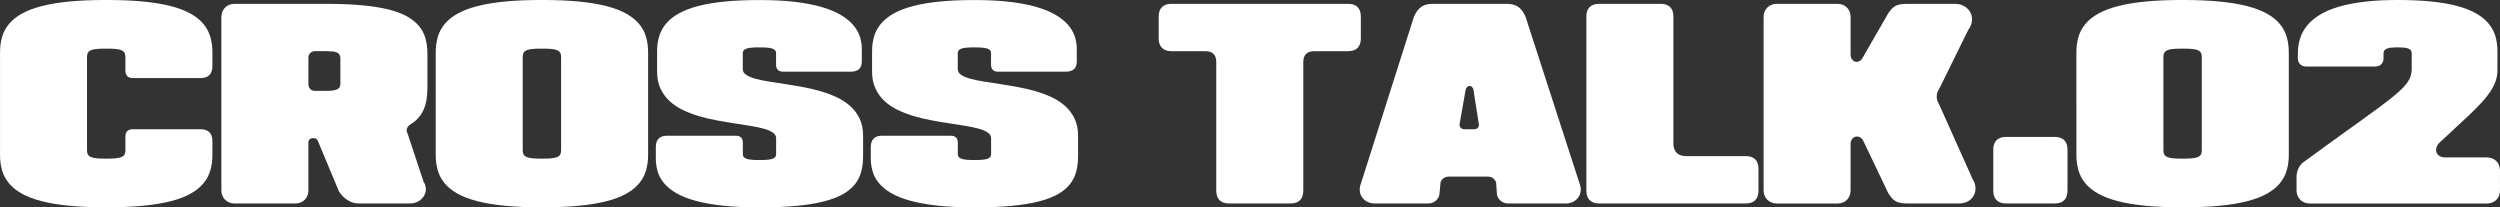 <?xml version="1.0" encoding="UTF-8"?><svg id="_レイヤー_2" xmlns="http://www.w3.org/2000/svg" viewBox="0 0 1172.25 97.2"><rect x="0" y="0" width="1172.25" height="97.2" fill="#333333" stroke="none"/><defs><style>.cls-1{fill:#fff;}</style></defs><g id="_レイヤー_1-2"><path class="cls-1" d="M32.57,96.48c-4.99-.48-9.33-1.19-13.02-2.15-3.69-.95-6.79-2.12-9.29-3.52s-4.51-3.01-6.03-4.83c-1.52-1.82-2.6-3.85-3.25-6.09-.65-2.24-.97-4.67-.97-7.29V24.6c0-2.62.33-5.05.97-7.29.65-2.24,1.74-4.27,3.25-6.09,1.52-1.82,3.53-3.43,6.03-4.83s5.59-2.58,9.29-3.53c3.69-.95,8.03-1.67,13.02-2.15,4.99-.48,10.73-.72,17.23-.72s12.27.24,17.27.72c4.99.48,9.33,1.2,13.02,2.15,3.69.95,6.78,2.13,9.27,3.53,2.49,1.4,4.5,3.01,6.02,4.83,1.52,1.82,2.6,3.85,3.25,6.09.65,2.24.97,4.67.97,7.29v6.45c0,1.8-.47,3.18-1.41,4.12-.94.95-2.32,1.43-4.14,1.43h-31.8c-1.12,0-1.98-.29-2.57-.89-.59-.59-.88-1.44-.88-2.56v-6.45c0-.84-.16-1.51-.46-2.02-.31-.51-.82-.9-1.51-1.19-.7-.28-1.63-.46-2.78-.55-1.15-.09-2.57-.14-4.25-.14s-3.09.04-4.25.14c-1.15.09-2.08.27-2.77.55-.7.28-1.21.68-1.52,1.19-.31.51-.46,1.19-.46,2.02v43.8c0,.84.16,1.52.46,2.02.31.51.82.9,1.52,1.17.7.27,1.62.46,2.77.56s2.57.15,4.25.15,3.09-.05,4.25-.15c1.15-.1,2.08-.29,2.78-.56.7-.27,1.2-.66,1.51-1.17.31-.51.46-1.19.46-2.02v-6.45c0-1.14.29-2,.88-2.58.59-.58,1.45-.87,2.57-.87h31.8c1.82,0,3.2.47,4.14,1.41.94.94,1.41,2.32,1.41,4.14v6.45c0,2.62-.33,5.05-.97,7.29-.65,2.24-1.74,4.27-3.25,6.09-1.52,1.82-3.53,3.43-6.02,4.83-2.49,1.4-5.58,2.58-9.27,3.52-3.69.95-8.03,1.67-13.02,2.15-4.99.48-10.75.72-17.27.72s-12.25-.24-17.23-.72Z"/><path class="cls-1" d="M109.92,95.4c-.88,0-1.69-.15-2.44-.46s-1.4-.74-1.94-1.28c-.54-.54-.96-1.18-1.27-1.93-.31-.75-.47-1.56-.47-2.45V7.92c0-.88.16-1.69.47-2.44.31-.75.73-1.4,1.27-1.94s1.19-.96,1.94-1.27,1.56-.47,2.44-.47h43.08c6.22,0,11.71.22,16.46.65,4.75.43,8.88,1.07,12.41,1.92,3.52.85,6.46,1.93,8.82,3.23,2.36,1.3,4.27,2.82,5.72,4.54,1.45,1.73,2.48,3.69,3.09,5.87.61,2.18.92,4.58.92,7.2v16.2c0,1.86-.13,3.62-.41,5.28-.27,1.66-.71,3.2-1.33,4.62-.62,1.42-1.43,2.71-2.43,3.87-1,1.16-2.22,2.18-3.66,3.06-.42.24-.78.53-1.08.87-.3.34-.53.7-.67,1.09-.15.39-.21.79-.17,1.21.04.42.19.82.45,1.2l7.47,22.53c.52.78.85,1.57,1,2.38s.15,1.59,0,2.34-.44,1.47-.87,2.15c-.43.68-.97,1.27-1.62,1.77-.65.5-1.39.9-2.22,1.19-.83.29-1.72.44-2.69.44h-23.91c-1.02,0-2-.15-2.93-.46-.93-.31-1.79-.72-2.58-1.25-.79-.52-1.51-1.12-2.16-1.81-.65-.69-1.21-1.43-1.7-2.21l-10.02-24c-.2-.24-.42-.44-.65-.62-.23-.17-.5-.25-.83-.25h-.84c-.58,0-1.05.19-1.42.56s-.55.85-.55,1.42v22.5c0,.88-.15,1.7-.45,2.45s-.72,1.4-1.26,1.93c-.54.54-1.19.97-1.94,1.28s-1.58.46-2.47.46h-28.56ZM153,42.6c1.08,0,2.04-.05,2.87-.14s1.52-.25,2.07-.5c.55-.24.96-.57,1.24-1,.28-.43.42-.98.42-1.67v-12c0-.68-.14-1.24-.42-1.68s-.69-.78-1.24-1.02c-.55-.24-1.24-.4-2.07-.48s-1.79-.12-2.87-.12h-5.34c-.44,0-.84.07-1.21.23-.37.15-.7.36-.98.65s-.49.6-.64.97c-.15.37-.22.78-.22,1.22v12.48c0,.44.07.85.22,1.21.15.37.36.7.64.98.28.28.61.5.98.65s.77.23,1.21.23h5.34Z"/><path class="cls-1" d="M271.37.72c4.99.48,9.33,1.2,13.02,2.15,3.69.95,6.78,2.13,9.27,3.53,2.49,1.4,4.5,3.01,6.02,4.83,1.52,1.82,2.6,3.85,3.25,6.09.65,2.24.97,4.67.97,7.29v48c0,2.62-.33,5.05-.97,7.29-.65,2.24-1.74,4.27-3.25,6.09-1.52,1.82-3.53,3.43-6.02,4.83-2.49,1.4-5.58,2.58-9.27,3.52-3.69.95-8.03,1.67-13.02,2.15-4.99.48-10.75.72-17.27.72s-12.25-.24-17.23-.72c-4.99-.48-9.33-1.19-13.02-2.15-3.69-.95-6.79-2.12-9.29-3.52s-4.51-3.01-6.03-4.83c-1.52-1.82-2.6-3.85-3.25-6.09-.65-2.24-.97-4.67-.97-7.29V24.6c0-2.62.33-5.05.97-7.29.65-2.24,1.74-4.27,3.25-6.09,1.52-1.82,3.53-3.43,6.03-4.83s5.59-2.58,9.29-3.53c3.69-.95,8.03-1.67,13.02-2.15,4.99-.48,10.73-.72,17.23-.72s12.27.24,17.27.72ZM263.1,26.7c0-.84-.16-1.51-.46-2.02-.31-.51-.82-.9-1.51-1.19-.7-.28-1.63-.46-2.78-.55-1.15-.09-2.57-.14-4.25-.14s-3.09.04-4.25.14c-1.15.09-2.08.27-2.77.55-.7.28-1.21.68-1.52,1.19-.31.51-.46,1.19-.46,2.02v43.8c0,.84.16,1.52.46,2.02.31.51.82.9,1.52,1.17.7.27,1.62.46,2.77.56s2.57.15,4.25.15,3.09-.05,4.25-.15c1.15-.1,2.08-.29,2.78-.56.7-.27,1.2-.66,1.51-1.17.31-.51.46-1.19.46-2.02V26.7Z"/><path class="cls-1" d="M404.1,28.74c0,1.7-.45,2.94-1.33,3.71-.89.77-2.2,1.16-3.92,1.16h-31.65c-1.06,0-1.88-.28-2.45-.84-.57-.56-.85-1.38-.85-2.46v-5.4c0-.54-.15-.98-.44-1.33-.29-.35-.75-.62-1.38-.83-.63-.2-1.44-.34-2.43-.42-.99-.08-2.18-.12-3.56-.12s-2.56.04-3.54.12c-.98.08-1.78.22-2.42.42-.63.2-1.09.48-1.39.83-.3.35-.45.79-.45,1.33v7.5c0,1.08.53,1.98,1.59,2.69,1.06.71,2.49,1.32,4.29,1.81,1.8.5,3.91.94,6.32,1.32,2.41.38,4.96.78,7.67,1.19,2.7.41,5.48.88,8.34,1.4,2.86.52,5.64,1.18,8.35,1.97s5.27,1.75,7.67,2.89c2.4,1.14,4.5,2.54,6.32,4.2,1.81,1.66,3.24,3.62,4.29,5.87s1.58,4.88,1.58,7.88v9.6c0,2.56-.28,4.94-.84,7.12-.56,2.19-1.54,4.18-2.93,5.96-1.39,1.78-3.26,3.35-5.62,4.7-2.36,1.35-5.34,2.49-8.94,3.42-3.6.93-7.89,1.63-12.87,2.1-4.98.47-10.78.7-17.4.7s-12.42-.27-17.38-.82c-4.97-.55-9.25-1.33-12.85-2.34-3.6-1.01-6.58-2.21-8.94-3.61-2.36-1.4-4.24-2.95-5.64-4.65-1.4-1.7-2.38-3.52-2.94-5.48s-.84-3.96-.84-6.04v-5.4c0-1.72.45-3.02,1.35-3.92.9-.89,2.2-1.33,3.9-1.33h32.25c1.1,0,1.92.27,2.47.82.55.55.83,1.38.83,2.48v5.4c0,.54.15.98.45,1.32.3.34.76.61,1.39.82.63.21,1.44.36,2.42.44.98.08,2.16.12,3.54.12s2.57-.04,3.56-.12c.99-.08,1.8-.23,2.43-.44s1.09-.48,1.38-.82c.29-.34.44-.78.44-1.32v-7.5c0-1.08-.52-1.97-1.56-2.69-1.04-.71-2.46-1.31-4.25-1.81-1.79-.5-3.88-.94-6.25-1.32s-4.91-.77-7.58-1.19c-2.67-.41-5.42-.87-8.25-1.4-2.83-.52-5.58-1.17-8.26-1.96-2.68-.79-5.21-1.76-7.59-2.9-2.38-1.14-4.46-2.54-6.24-4.2-1.78-1.66-3.2-3.61-4.25-5.86s-1.58-4.88-1.58-7.88v-9.6c0-2.56.33-4.93,1-7.11s1.77-4.16,3.29-5.94c1.52-1.78,3.5-3.35,5.96-4.71,2.45-1.36,5.45-2.5,9-3.44,3.55-.93,7.7-1.63,12.45-2.1,4.75-.47,10.18-.71,16.3-.71s11.55.27,16.31.82c4.75.55,8.9,1.33,12.46,2.34,3.56,1.01,6.56,2.22,9.01,3.63s4.43,2.97,5.94,4.67c1.51,1.7,2.6,3.52,3.27,5.46s1,3.95,1,6.03v5.79Z"/><path class="cls-1" d="M504.9,28.74c0,1.7-.45,2.94-1.33,3.71-.89.77-2.2,1.16-3.92,1.16h-31.65c-1.06,0-1.88-.28-2.45-.84-.57-.56-.85-1.38-.85-2.46v-5.4c0-.54-.15-.98-.44-1.33-.29-.35-.75-.62-1.38-.83-.63-.2-1.44-.34-2.43-.42-.99-.08-2.18-.12-3.56-.12s-2.56.04-3.54.12c-.98.08-1.78.22-2.42.42-.63.2-1.09.48-1.39.83-.3.35-.45.79-.45,1.33v7.5c0,1.08.53,1.98,1.59,2.69,1.06.71,2.49,1.32,4.29,1.81,1.8.5,3.91.94,6.32,1.32,2.41.38,4.96.78,7.67,1.19,2.7.41,5.48.88,8.34,1.4,2.86.52,5.64,1.18,8.35,1.97s5.27,1.75,7.67,2.89c2.4,1.14,4.5,2.54,6.32,4.2,1.81,1.66,3.24,3.62,4.29,5.87s1.58,4.88,1.58,7.88v9.6c0,2.56-.28,4.94-.84,7.12-.56,2.19-1.54,4.18-2.93,5.96-1.39,1.78-3.26,3.35-5.62,4.7-2.36,1.35-5.34,2.49-8.94,3.42-3.6.93-7.89,1.63-12.87,2.1-4.98.47-10.78.7-17.4.7s-12.42-.27-17.38-.82c-4.97-.55-9.25-1.33-12.85-2.34-3.6-1.01-6.58-2.21-8.94-3.61-2.36-1.4-4.24-2.95-5.64-4.65-1.4-1.7-2.38-3.52-2.94-5.48s-.84-3.96-.84-6.04v-5.4c0-1.72.45-3.02,1.35-3.92.9-.89,2.2-1.33,3.9-1.33h32.25c1.1,0,1.92.27,2.47.82.55.55.83,1.38.83,2.48v5.4c0,.54.15.98.45,1.32.3.34.76.61,1.39.82.63.21,1.44.36,2.42.44.98.08,2.16.12,3.54.12s2.57-.04,3.56-.12c.99-.08,1.8-.23,2.43-.44s1.09-.48,1.38-.82c.29-.34.44-.78.44-1.32v-7.5c0-1.08-.52-1.97-1.56-2.69-1.04-.71-2.46-1.31-4.25-1.81-1.79-.5-3.88-.94-6.25-1.32s-4.91-.77-7.58-1.19c-2.67-.41-5.42-.87-8.25-1.4-2.83-.52-5.58-1.17-8.26-1.96-2.68-.79-5.21-1.76-7.59-2.9-2.38-1.14-4.46-2.54-6.24-4.2-1.78-1.66-3.2-3.61-4.25-5.86s-1.58-4.88-1.58-7.88v-9.6c0-2.56.33-4.93,1-7.11s1.77-4.16,3.29-5.94c1.52-1.78,3.5-3.35,5.96-4.71,2.45-1.36,5.45-2.5,9-3.44,3.55-.93,7.7-1.63,12.45-2.1,4.75-.47,10.18-.71,16.3-.71s11.55.27,16.31.82c4.75.55,8.9,1.33,12.46,2.34,3.56,1.01,6.56,2.22,9.01,3.63s4.43,2.97,5.94,4.67c1.51,1.7,2.6,3.52,3.27,5.46s1,3.95,1,6.03v5.79Z"/><path class="cls-1" d="M632.1,1.8c1.98,0,3.47.51,4.48,1.52,1.01,1.01,1.52,2.5,1.52,4.48v10.2c0,1.94-.51,3.43-1.52,4.46-1.01,1.03-2.5,1.54-4.48,1.54h-15.9c-1.66,0-2.93.43-3.79,1.29s-1.3,2.13-1.3,3.81v60.3c0,1.94-.51,3.43-1.52,4.46-1.01,1.03-2.5,1.54-4.48,1.54h-28.8c-1.94,0-3.42-.51-4.46-1.54-1.03-1.03-1.54-2.52-1.54-4.46V29.1c0-1.68-.43-2.95-1.29-3.81-.86-.86-2.13-1.29-3.81-1.29h-15.9c-1.94,0-3.42-.51-4.46-1.54-1.03-1.03-1.54-2.52-1.54-4.46V7.8c0-1.98.51-3.47,1.54-4.48,1.03-1.01,2.52-1.52,4.46-1.52h82.8Z"/><path class="cls-1" d="M644.64,95.4c-1.32,0-2.5-.26-3.53-.79-1.03-.53-1.84-1.24-2.44-2.13-.6-.89-.96-1.9-1.07-3.03-.11-1.13.08-2.3.58-3.52l24.81-78.09c.5-1.14,1.05-2.1,1.65-2.88.6-.78,1.25-1.4,1.95-1.86.7-.46,1.47-.79,2.31-.99.84-.2,1.75-.3,2.73-.3h34.92c1.02,0,1.96.1,2.8.3.85.2,1.64.53,2.36.99.72.46,1.38,1.07,1.96,1.83.59.76,1.13,1.71,1.63,2.85l25.29,78.06c.5,1.24.7,2.43.6,3.57-.1,1.14-.45,2.16-1.05,3.04-.6.89-1.42,1.6-2.44,2.15-1.03.54-2.22.81-3.56.81h-26.85c-1.34,0-2.49-.38-3.45-1.12s-1.6-1.75-1.92-3.02l-.39-5.7c-.3-.86-.79-1.53-1.47-2.03-.68-.49-1.48-.73-2.4-.73h-18.39c-.88,0-1.66.24-2.33.71-.67.47-1.16,1.11-1.46,1.9l-.57,6c-.34,1.22-.99,2.19-1.93,2.91-.95.72-2.08,1.08-3.38,1.08h-24.99ZM691.29,60.6c.4,0,.75-.08,1.06-.23.31-.15.56-.36.75-.63s.31-.57.36-.92c.05-.34.01-.69-.11-1.05l-2.46-15.81c-.18-.56-.43-.98-.76-1.26-.33-.28-.67-.42-1.04-.42s-.71.13-1.04.4-.59.69-.79,1.25l-2.76,15.72c-.12.38-.16.75-.12,1.1.04.35.15.66.34.93s.45.49.77.66c.32.17.69.26,1.11.26h4.68Z"/><path class="cls-1" d="M784.65,67.2c0,1.94.51,3.43,1.54,4.46,1.03,1.03,2.51,1.54,4.46,1.54h27.9c1.98,0,3.48.51,4.49,1.52,1.01,1.01,1.51,2.5,1.51,4.48v10.2c0,1.94-.5,3.43-1.51,4.46-1.01,1.03-2.5,1.54-4.49,1.54h-68.7c-1.94,0-3.43-.51-4.46-1.54-1.03-1.03-1.54-2.52-1.54-4.46V7.8c0-1.98.51-3.47,1.54-4.48,1.03-1.01,2.51-1.52,4.46-1.52h28.8c1.98,0,3.47.51,4.48,1.52,1.01,1.01,1.52,2.5,1.52,4.48v59.4Z"/><path class="cls-1" d="M833.07,95.4c-.88,0-1.69-.15-2.44-.46s-1.4-.74-1.94-1.28c-.54-.54-.96-1.18-1.27-1.93-.31-.75-.46-1.56-.46-2.45V7.92c0-.88.15-1.69.46-2.44.31-.75.73-1.4,1.27-1.94s1.19-.96,1.94-1.27,1.56-.47,2.44-.47h28.56c.9,0,1.72.16,2.47.47s1.4.73,1.94,1.27.96,1.19,1.26,1.94.45,1.56.45,2.44v17.61c0,.88.19,1.6.58,2.18.39.57.86.96,1.41,1.15.55.2,1.14.19,1.77-.03s1.19-.68,1.67-1.38l12.3-21.36c.56-.8,1.11-1.47,1.64-2.02.53-.55,1.12-.99,1.77-1.33.65-.34,1.41-.58,2.26-.72.86-.14,1.92-.21,3.18-.21h22.35c1.16,0,2.22.18,3.18.54s1.78.85,2.46,1.46c.68.61,1.23,1.32,1.64,2.11.41.8.65,1.65.72,2.55s-.04,1.83-.32,2.77c-.28.95-.76,1.88-1.44,2.77l-13.53,27.48c-.4.52-.71,1.09-.92,1.7-.21.61-.33,1.23-.34,1.86-.02.63.05,1.26.22,1.89.17.63.44,1.21.79,1.75l15.81,35.28c.58.88.97,1.78,1.18,2.69.21.91.26,1.79.15,2.62-.11.84-.37,1.64-.76,2.39-.4.75-.93,1.4-1.59,1.95-.66.55-1.43.99-2.32,1.31-.89.32-1.88.48-2.96.48h-24.12c-1.26,0-2.34-.08-3.24-.24-.9-.16-1.69-.42-2.37-.79-.68-.37-1.29-.86-1.81-1.48-.53-.62-1.09-1.38-1.67-2.28l-11.94-24.99c-.48-.72-1.04-1.19-1.7-1.42-.65-.23-1.28-.25-1.89-.06-.61.19-1.12.58-1.54,1.17-.42.59-.63,1.33-.63,2.21v21.78c0,.88-.15,1.7-.45,2.45s-.72,1.4-1.26,1.93c-.54.54-1.19.97-1.94,1.28s-1.57.46-2.47.46h-28.56Z"/><path class="cls-1" d="M940.65,95.4c-1.94,0-3.43-.51-4.46-1.54-1.03-1.03-1.54-2.52-1.54-4.46v-19.2c0-1.98.51-3.47,1.54-4.48,1.03-1.01,2.51-1.52,4.46-1.52h22.8c1.98,0,3.47.51,4.48,1.52,1.01,1.01,1.52,2.5,1.52,4.48v19.2c0,1.94-.51,3.43-1.52,4.46-1.01,1.03-2.5,1.54-4.48,1.54h-22.8Z"/><path class="cls-1" d="M1040.69.72c4.99.48,9.33,1.2,13.02,2.15,3.69.95,6.78,2.13,9.27,3.53s4.5,3.01,6.01,4.83c1.52,1.82,2.61,3.85,3.25,6.09.65,2.24.98,4.67.98,7.29v48c0,2.62-.33,5.05-.98,7.29-.65,2.24-1.73,4.27-3.25,6.09-1.52,1.82-3.52,3.43-6.01,4.83s-5.58,2.58-9.27,3.52c-3.69.95-8.03,1.67-13.02,2.15s-10.75.72-17.26.72-12.25-.24-17.24-.72-9.33-1.19-13.02-2.15c-3.69-.95-6.79-2.12-9.29-3.52-2.5-1.4-4.51-3.01-6.03-4.83-1.52-1.82-2.61-3.85-3.25-6.09-.65-2.24-.98-4.67-.98-7.29V24.6c0-2.62.33-5.05.98-7.29.65-2.24,1.73-4.27,3.25-6.09,1.52-1.82,3.53-3.43,6.03-4.83,2.5-1.4,5.59-2.58,9.29-3.53,3.69-.95,8.03-1.67,13.02-2.15s10.74-.72,17.24-.72,12.27.24,17.26.72ZM1032.42,26.7c0-.84-.16-1.51-.46-2.02-.31-.51-.82-.9-1.52-1.19-.7-.28-1.62-.46-2.77-.55-1.15-.09-2.57-.14-4.25-.14s-3.1.04-4.25.14c-1.15.09-2.08.27-2.78.55-.7.28-1.21.68-1.51,1.19-.31.51-.46,1.19-.46,2.02v43.8c0,.84.15,1.52.46,2.02.31.51.81.9,1.51,1.17s1.62.46,2.78.56c1.15.1,2.56.15,4.25.15s3.09-.05,4.25-.15c1.15-.1,2.07-.29,2.77-.56s1.21-.66,1.52-1.17c.31-.51.46-1.19.46-2.02V26.7Z"/><path class="cls-1" d="M1082.97,95.4c-.88,0-1.7-.15-2.45-.46s-1.39-.74-1.93-1.28c-.54-.54-.96-1.18-1.28-1.93-.31-.75-.46-1.56-.46-2.45v-6.42c0-1.3.28-2.55.84-3.77.56-1.21,1.33-2.2,2.31-2.98,5.28-3.86,10.05-7.32,14.31-10.4,4.26-3.07,8.08-5.81,11.45-8.23s6.33-4.57,8.89-6.45c2.56-1.88,4.77-3.56,6.62-5.04,1.85-1.48,3.39-2.81,4.63-4,1.24-1.19,2.22-2.31,2.96-3.36.73-1.05,1.25-2.07,1.54-3.08.3-1,.45-2.05.45-3.15v-7.5c0-.54-.14-.98-.42-1.33-.28-.35-.7-.62-1.25-.83-.55-.2-1.24-.34-2.07-.42-.83-.08-1.79-.12-2.87-.12s-2.03.04-2.85.12c-.82.08-1.5.22-2.05.42-.55.2-.97.48-1.26.83-.29.35-.44.79-.44,1.33v2.49c0,.54-.09,1.05-.28,1.53-.19.48-.45.88-.78,1.21s-.74.59-1.21.78c-.48.19-.99.28-1.53.28h-32.55c-.56,0-1.08-.09-1.54-.28-.47-.19-.88-.45-1.21-.78-.34-.33-.61-.73-.8-1.21-.19-.48-.28-.99-.28-1.53v-2.19c0-2.46.33-4.79,1-6.99.67-2.2,1.75-4.23,3.24-6.1,1.49-1.87,3.44-3.55,5.84-5.04,2.4-1.49,5.33-2.76,8.8-3.81,3.47-1.05,7.51-1.85,12.12-2.42,4.61-.56,9.87-.84,15.79-.84s11.19.24,15.81.71c4.62.47,8.66,1.17,12.12,2.1,3.46.93,6.39,2.08,8.79,3.44,2.4,1.36,4.35,2.93,5.85,4.71,1.5,1.78,2.58,3.76,3.24,5.94s.99,4.55.99,7.11v9c0,1.78-.3,3.5-.9,5.16-.6,1.66-1.46,3.32-2.58,4.98s-2.48,3.35-4.08,5.07c-1.6,1.72-3.41,3.54-5.43,5.48s-4.22,3.98-6.6,6.15c-2.38,2.17-4.91,4.53-7.59,7.06-.74.74-1.22,1.52-1.44,2.34-.22.82-.21,1.57.04,2.24s.72,1.23,1.42,1.67,1.59.66,2.67.66h19.56c.9,0,1.72.15,2.47.45.75.3,1.4.72,1.94,1.26s.96,1.19,1.26,1.94.45,1.58.45,2.48v9.36c0,.88-.15,1.7-.45,2.45s-.72,1.4-1.26,1.93c-.54.54-1.19.97-1.94,1.28s-1.57.46-2.47.46h-83.16Z"/></g></svg>